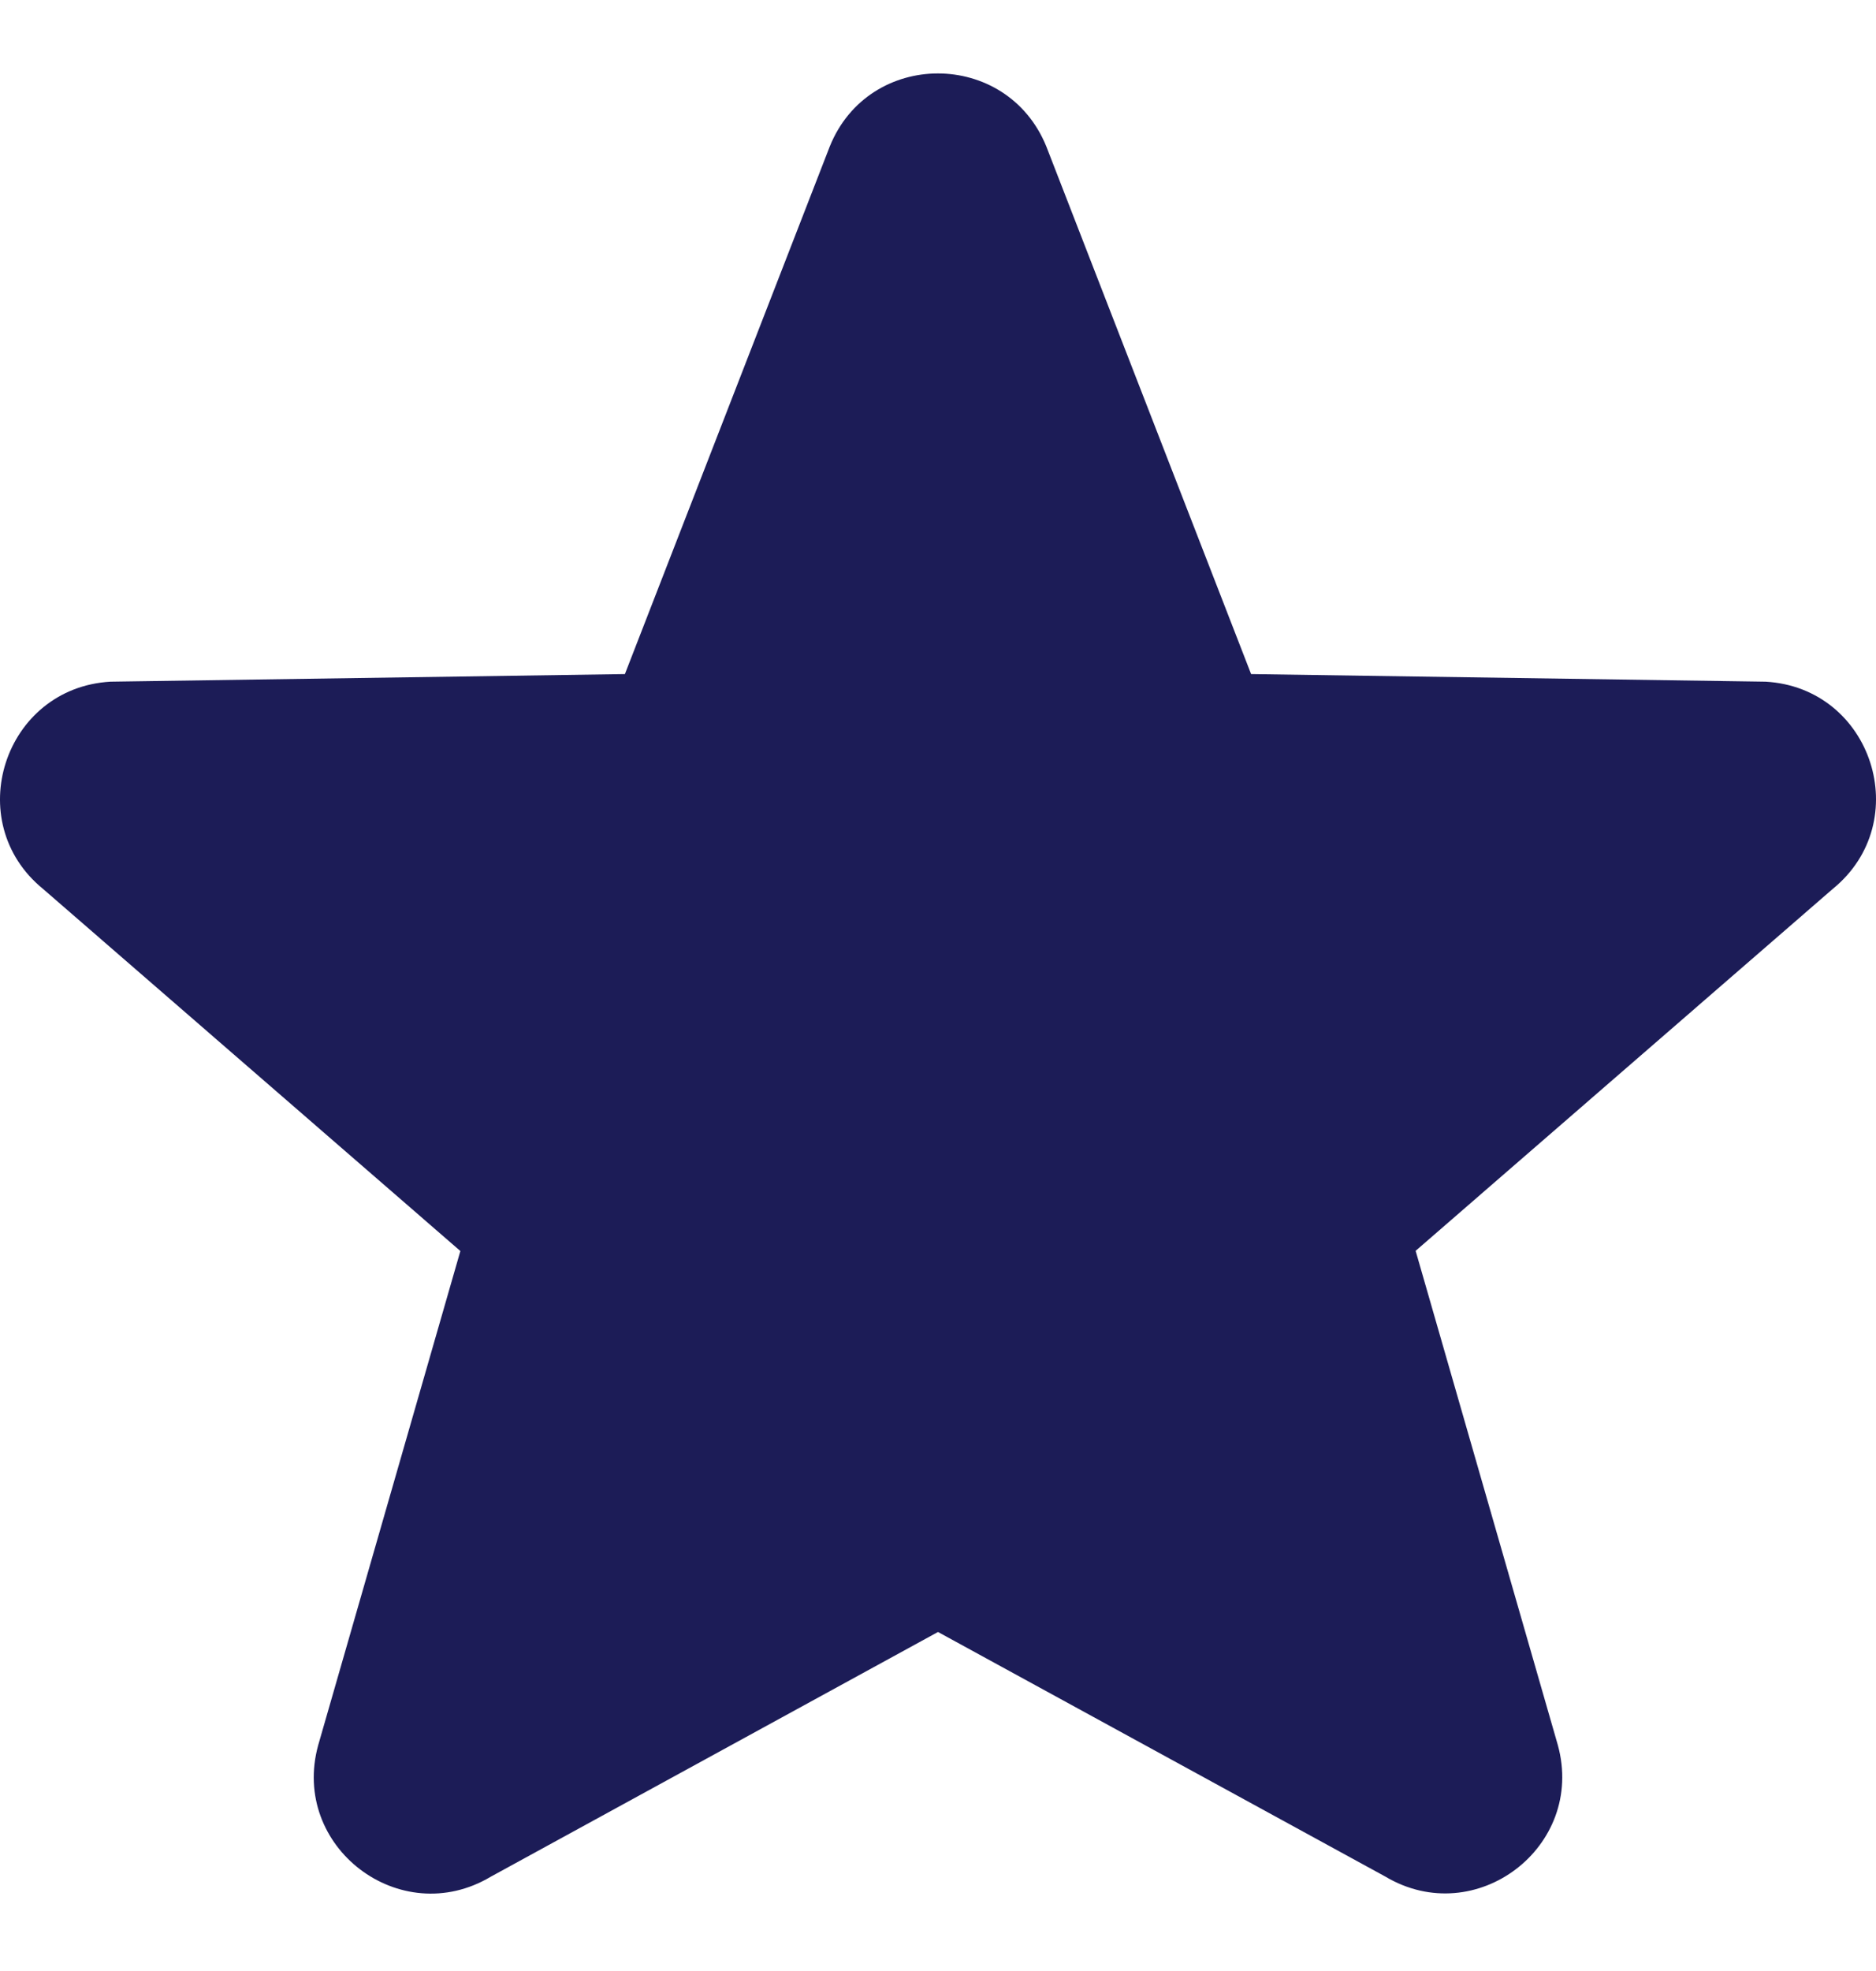 <svg width="20" height="21" viewBox="0 0 20 21" fill="none" xmlns="http://www.w3.org/2000/svg">
<path d="M18.823 7.263L13.338 7.182L11.155 1.561C10.733 0.523 9.264 0.523 8.846 1.561L6.662 7.182L1.177 7.263C0.041 7.329 -0.42 8.756 0.46 9.472L4.908 13.329L3.392 18.595C3.094 19.677 4.266 20.57 5.231 19.996L10 17.388L14.769 19.994C15.734 20.568 16.906 19.675 16.608 18.593L15.092 13.327L19.54 9.47C20.42 8.753 19.959 7.327 18.823 7.263Z" fill="#1C1C57"/>
</svg>
